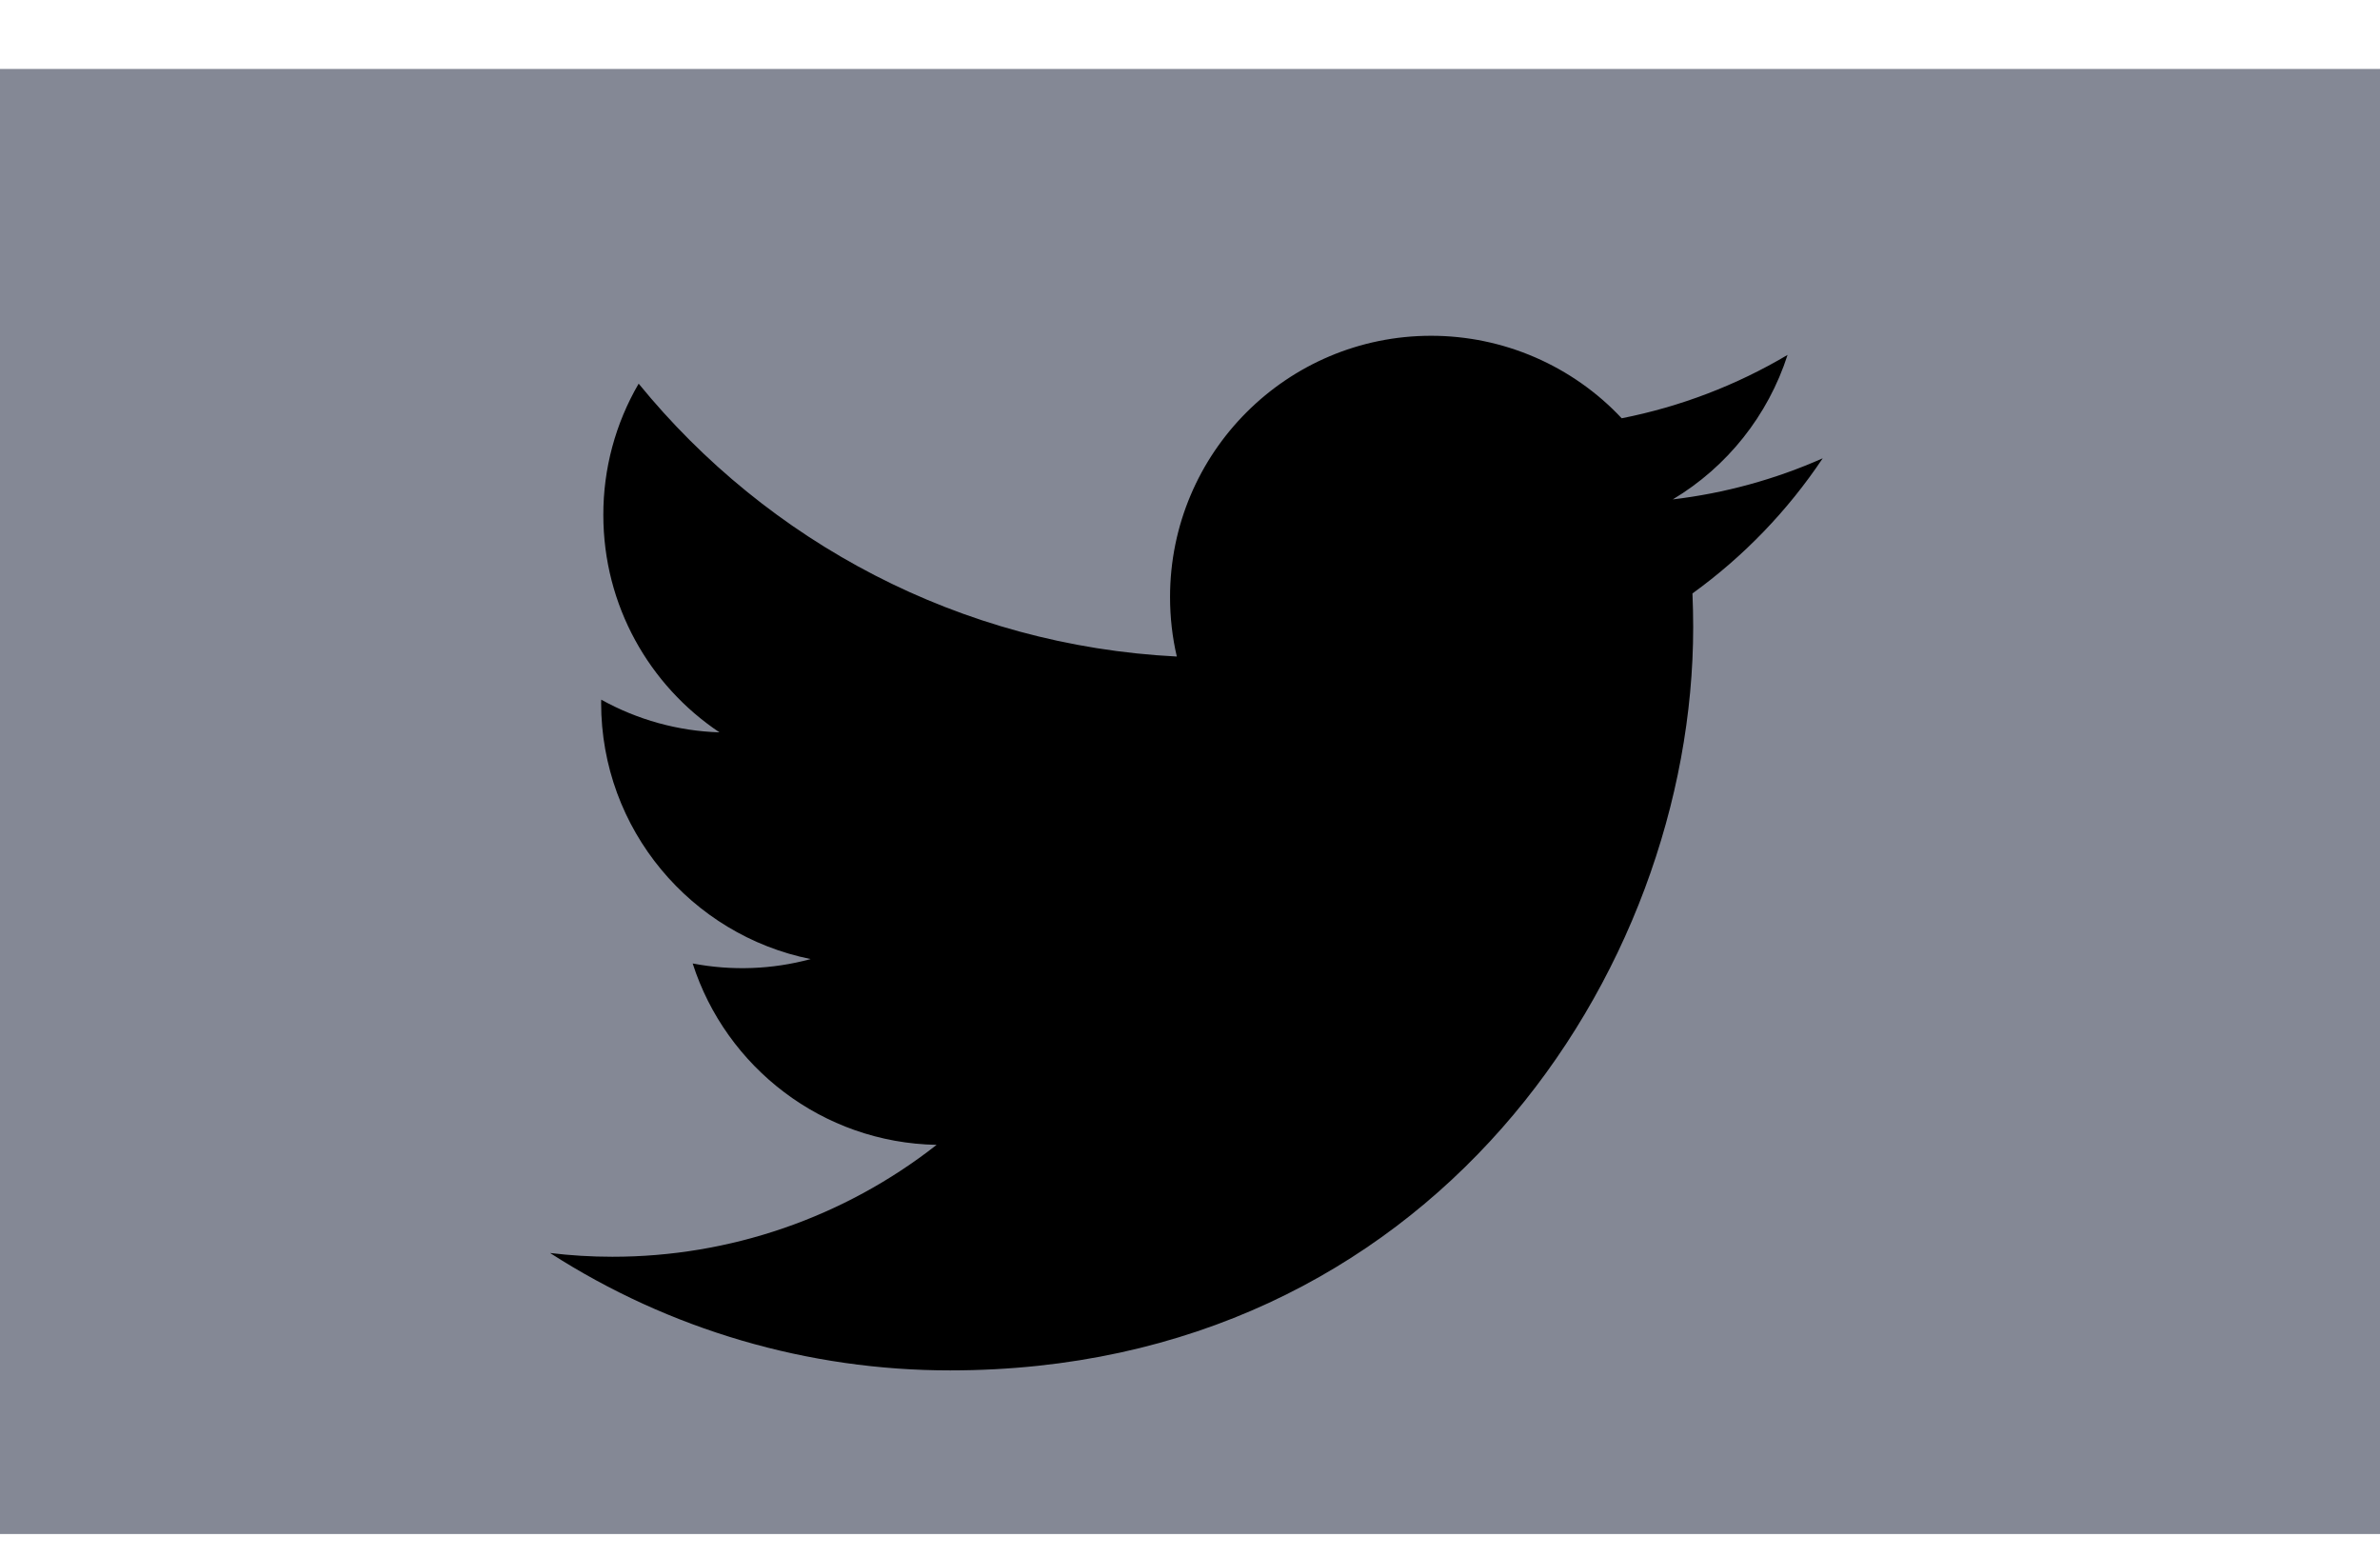 <svg width="26" height="17" viewBox="0 0 26 17" fill="none" xmlns="http://www.w3.org/2000/svg">
<rect y="0.753" width="26" height="16" fill="#848895"/>
<path d="M19.912 5.005C19.391 5.236 18.839 5.387 18.274 5.454C18.869 5.098 19.315 4.537 19.528 3.876C18.968 4.208 18.355 4.442 17.716 4.568C17.45 4.284 17.127 4.057 16.769 3.902C16.411 3.747 16.025 3.667 15.634 3.667C14.059 3.667 12.782 4.945 12.782 6.52C12.782 6.743 12.807 6.961 12.856 7.17C10.486 7.051 8.384 5.915 6.977 4.19C6.723 4.625 6.59 5.12 6.591 5.624C6.591 6.613 7.094 7.487 7.86 7.998C7.407 7.984 6.964 7.861 6.568 7.641L6.567 7.677C6.567 9.059 7.551 10.211 8.856 10.474C8.435 10.588 7.995 10.604 7.567 10.522C7.93 11.655 8.984 12.48 10.232 12.503C9.221 13.296 7.974 13.726 6.689 13.725C6.459 13.725 6.232 13.711 6.009 13.684C7.313 14.523 8.831 14.967 10.381 14.966C15.628 14.966 18.497 10.62 18.497 6.85C18.497 6.727 18.494 6.603 18.489 6.481C19.047 6.078 19.529 5.578 19.912 5.005Z" fill="black"/>
</svg>
